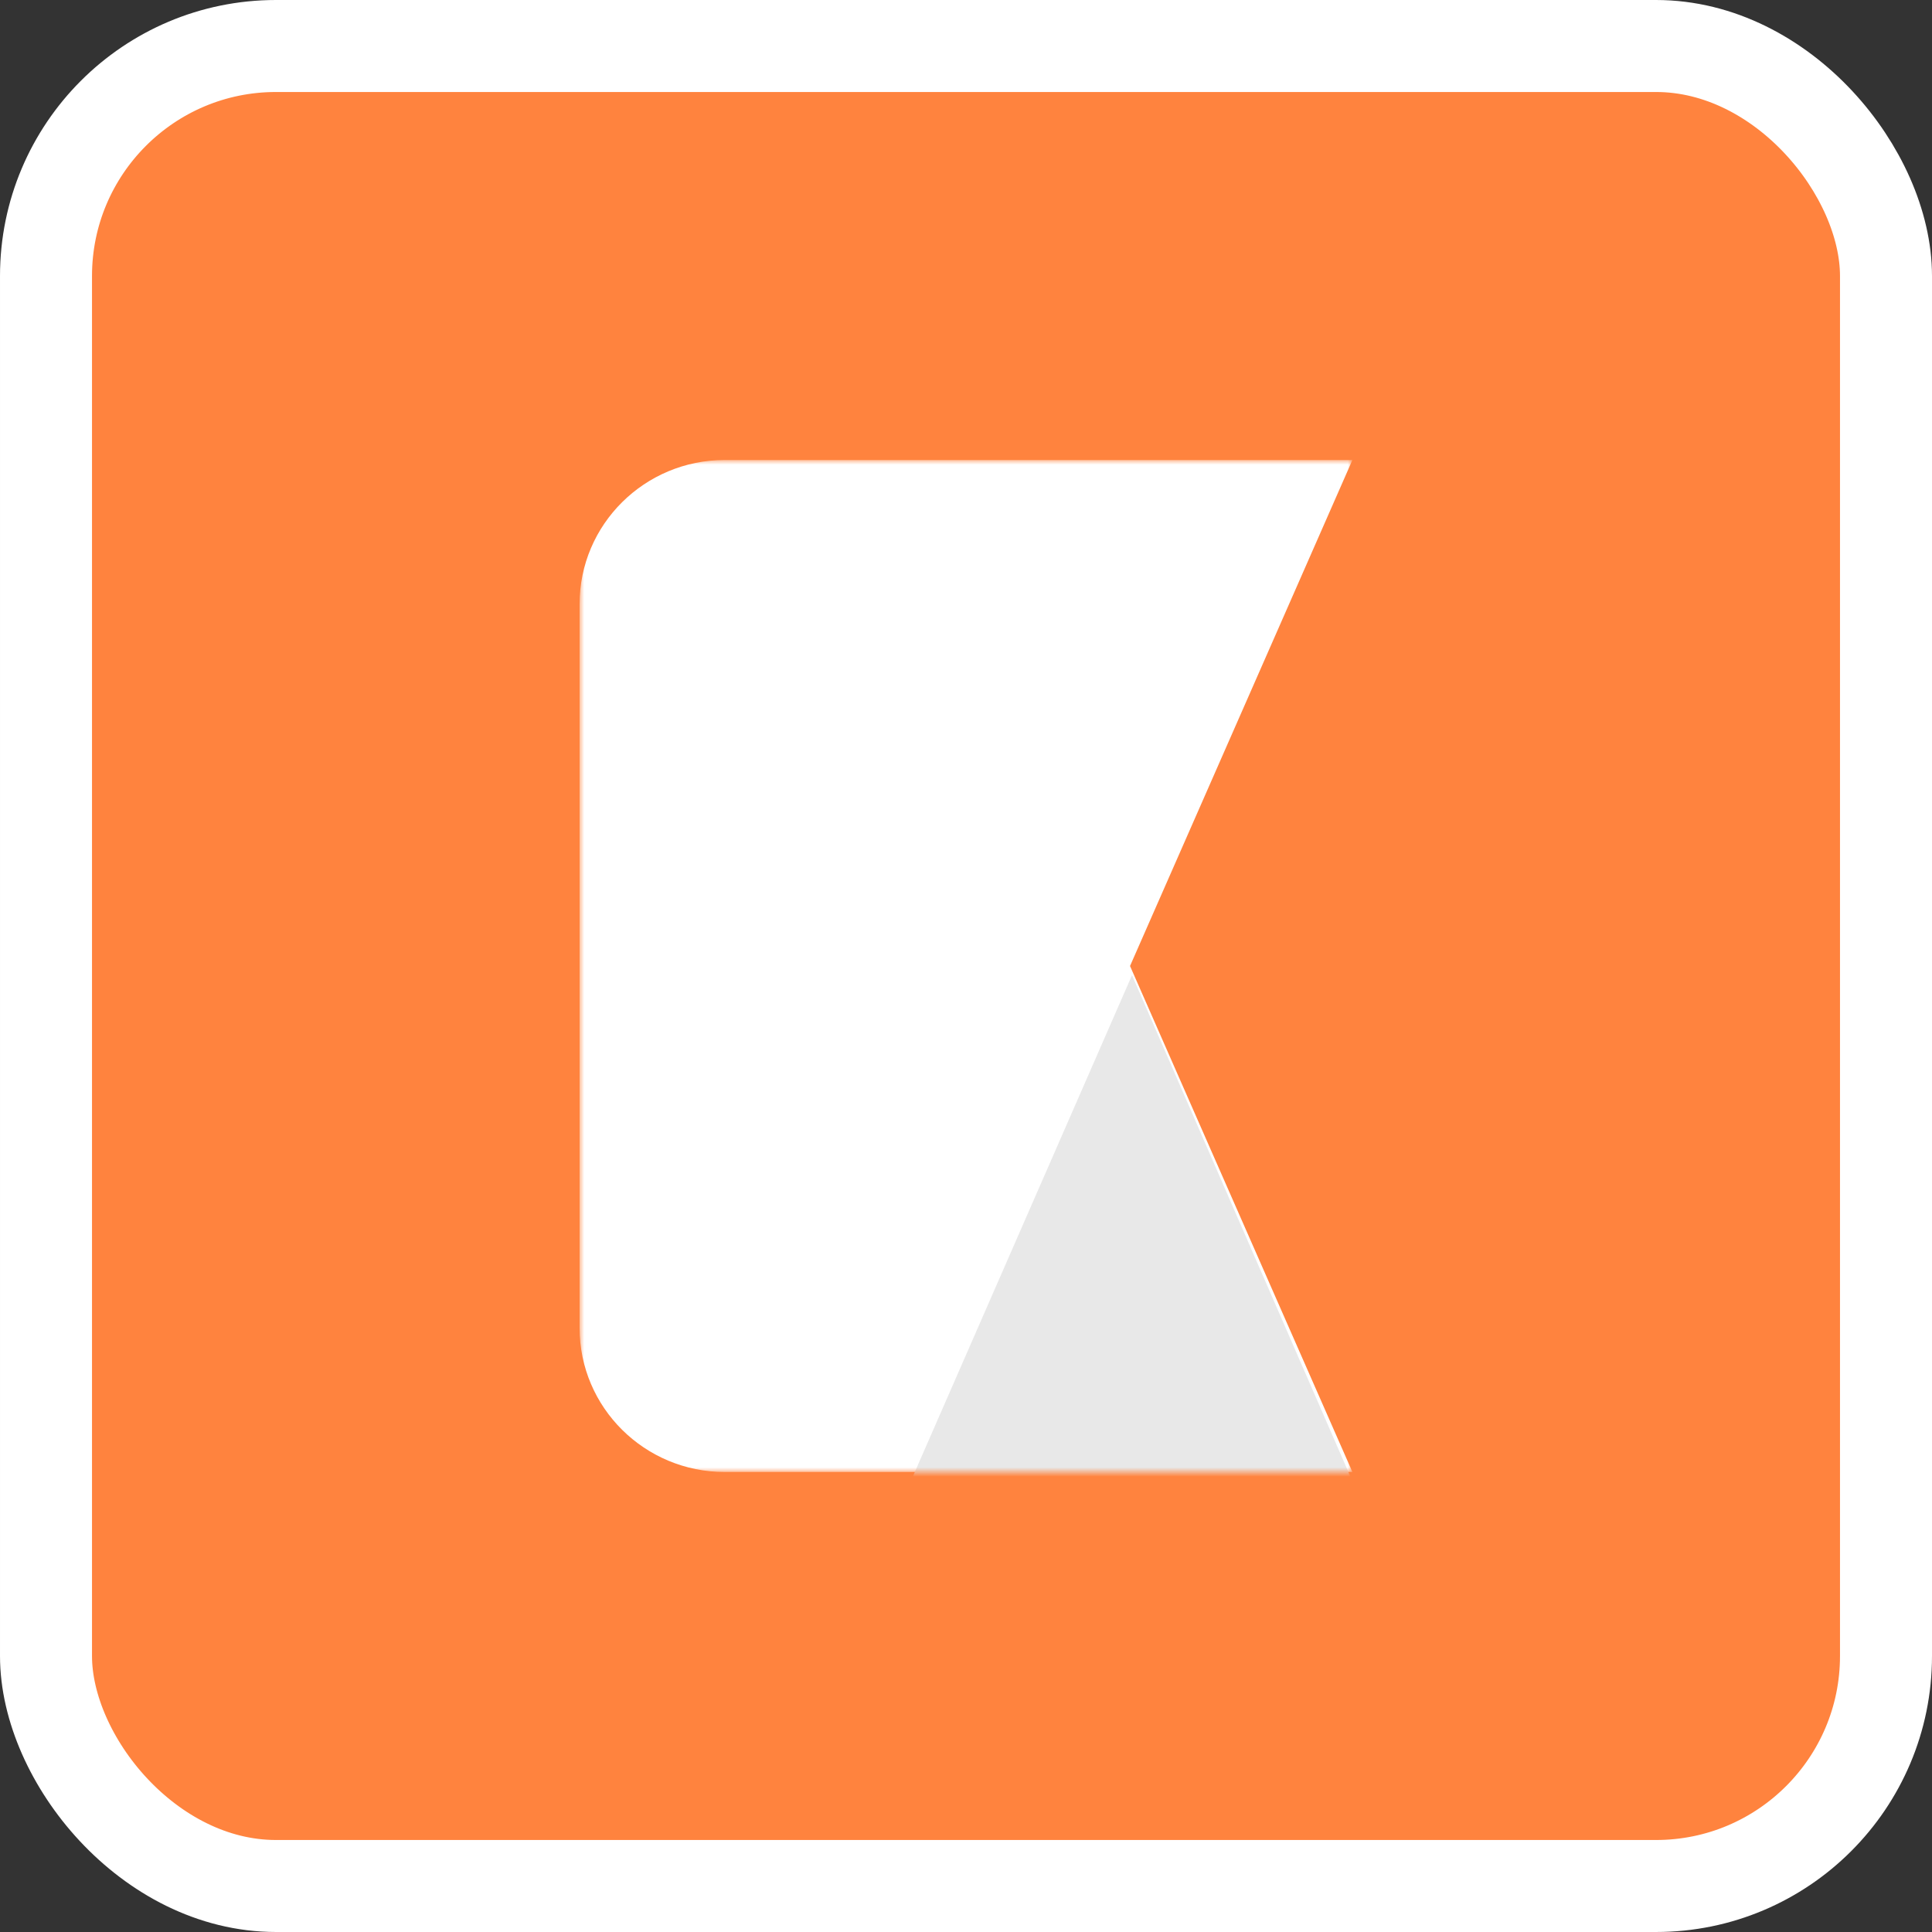 <svg width="210" height="210" viewBox="0 0 210 210" fill="none" xmlns="http://www.w3.org/2000/svg">
<rect x="0" y="0" width="210" height="210" fill="#333333" stroke="none"/>
<rect x="5" y="5" width="200" height="200" rx="25" fill="#FF833E" stroke="white" stroke-width="10"/>
<mask id="mask0_4907:18926" style="mask-type:alpha" maskUnits="userSpaceOnUse" x="63" y="50" width="84" height="110">
<path fill-rule="evenodd" clip-rule="evenodd" d="M63 50H147V160H63V50Z" fill="white"/>
</mask>
<g mask="url(#mask0_4907:18926)">
<path fill-rule="evenodd" clip-rule="evenodd" d="M147 50H78.787C70.067 50 63 57.01 63 65.658V144.344C63 152.991 70.067 160 78.787 160H147L122.829 105L147 50Z" fill="white"/>
<path fill-rule="evenodd" clip-rule="evenodd" d="M99 161H147L123.044 106L99 161Z" fill="#E8E8E8"/>
</g>
</svg>

